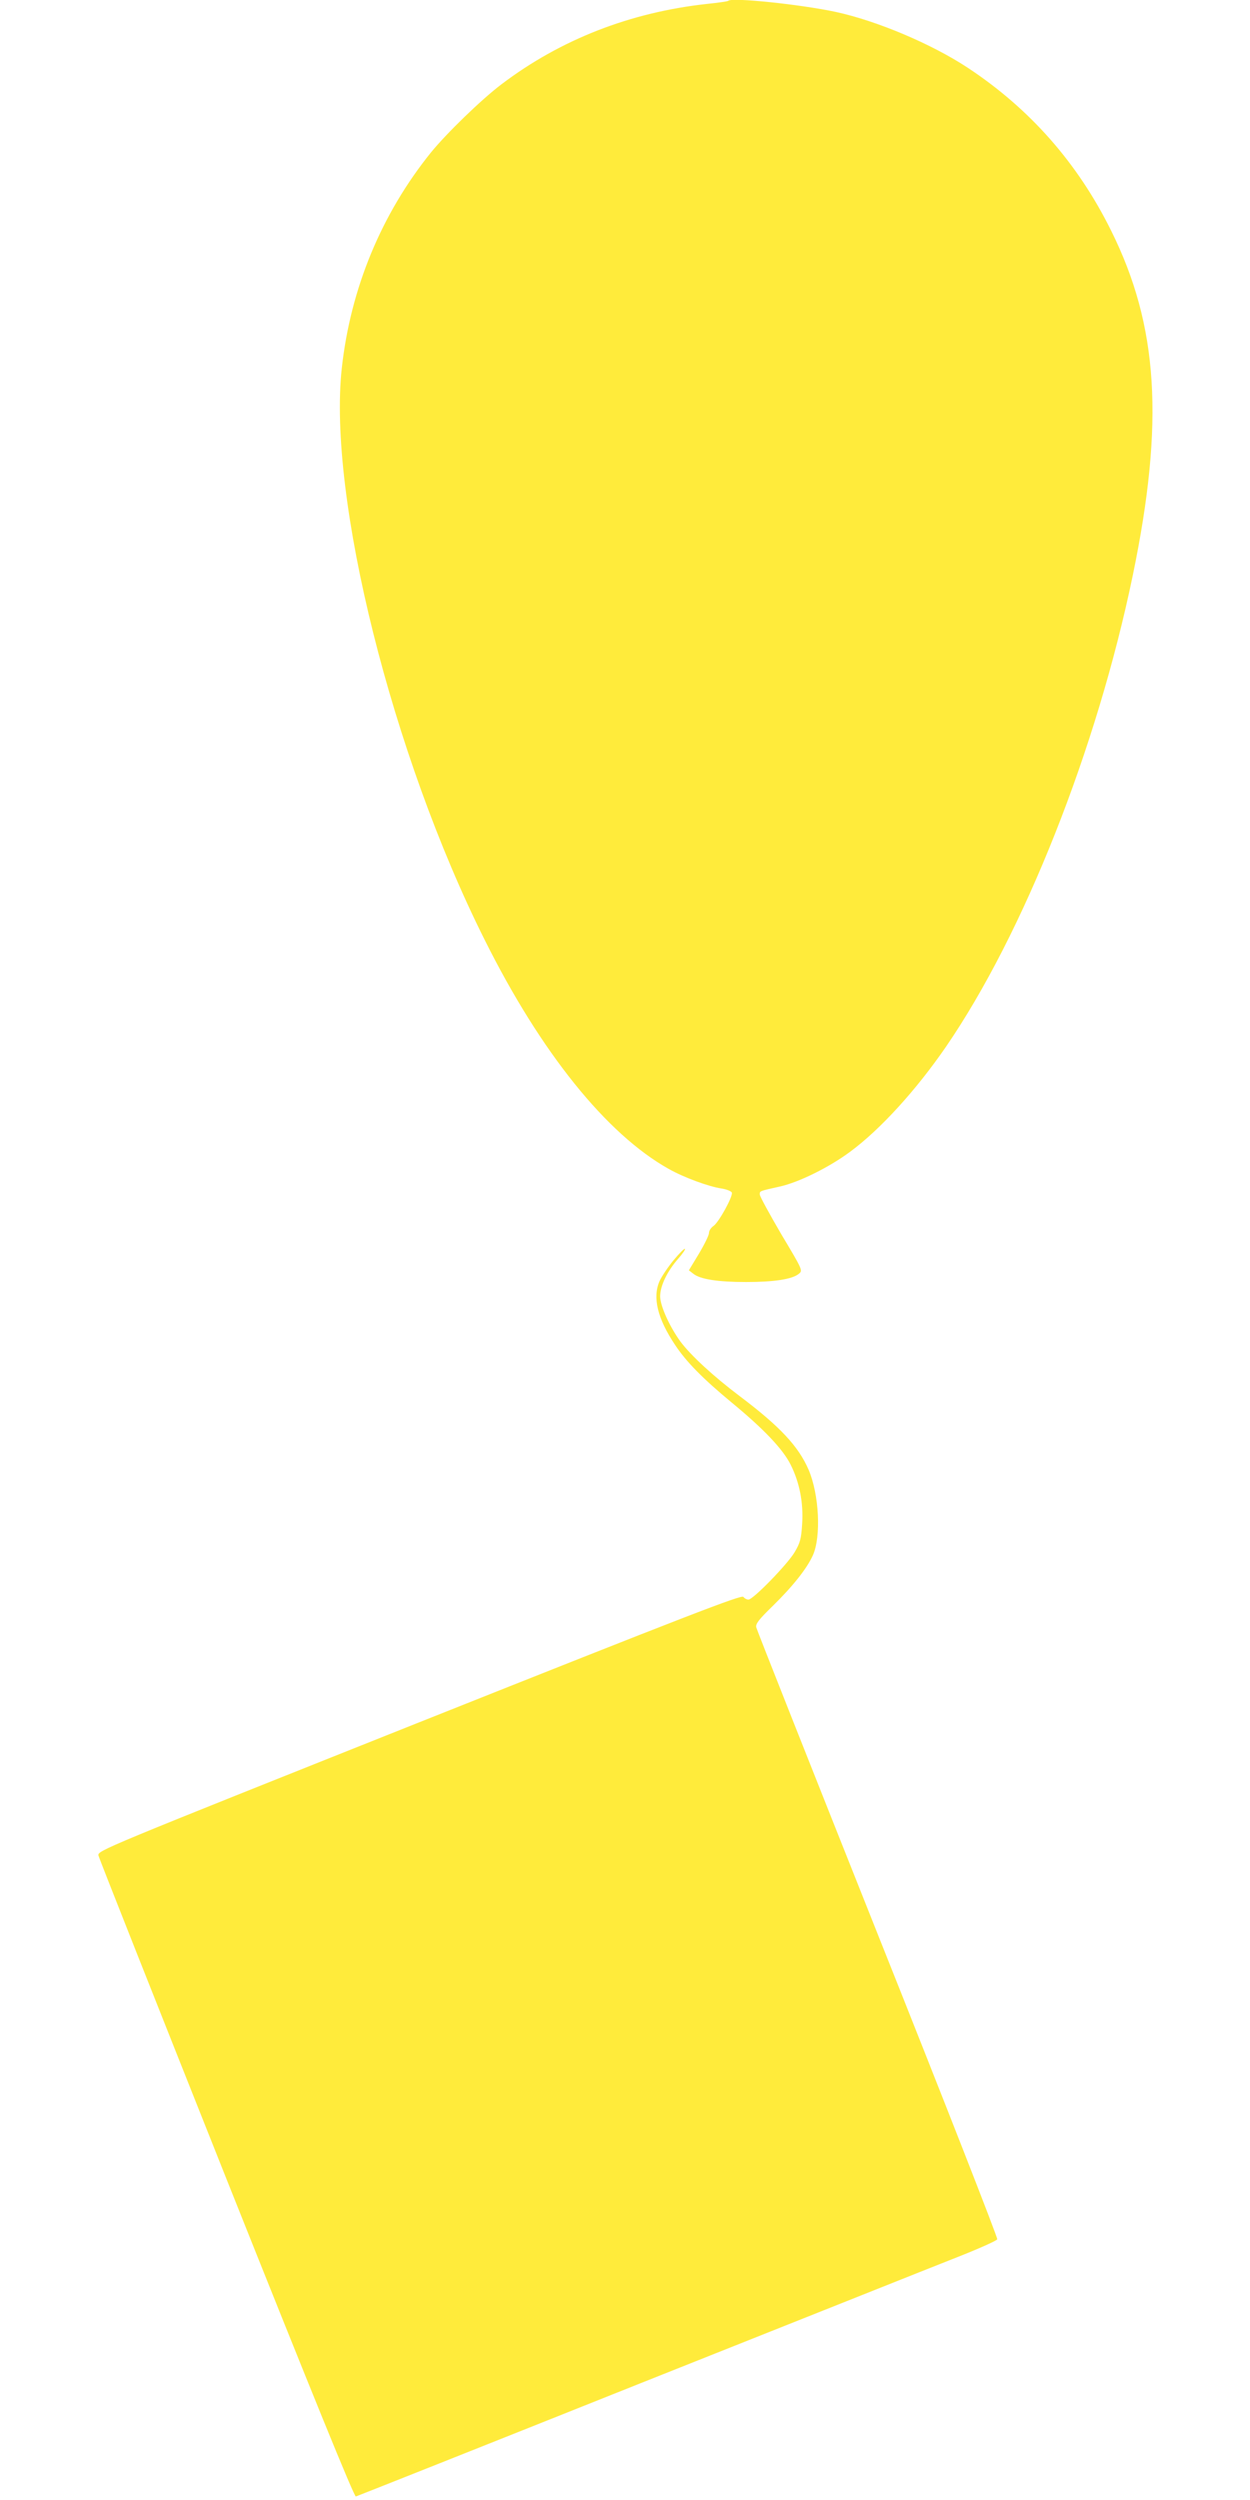 <?xml version="1.0" standalone="no"?>
<!DOCTYPE svg PUBLIC "-//W3C//DTD SVG 20010904//EN"
 "http://www.w3.org/TR/2001/REC-SVG-20010904/DTD/svg10.dtd">
<svg version="1.0" xmlns="http://www.w3.org/2000/svg"
 width="640pt" height="1280pt" viewBox="0 0 640 1280"
 preserveAspectRatio="xMidYMid meet">
<g transform="translate(0,1280) scale(0.1,-0.1)"
fill="#ffeb3b" stroke="none">
<path d="M3729 12796 c-2 -3 -51 -10 -109 -16 -393 -43 -750 -182 -1053 -412
-103 -78 -280 -250 -360 -348 -254 -315 -412 -696 -457 -1105 -72 -659 257
-1979 731 -2926 288 -578 625 -996 943 -1174 78 -44 204 -90 269 -100 27 -4
51 -14 54 -21 7 -18 -67 -153 -94 -171 -13 -9 -23 -24 -23 -36 0 -11 -23 -58
-51 -105 l-52 -86 22 -17 c35 -29 127 -43 271 -43 143 0 236 14 270 42 21 17
20 19 -90 203 -60 103 -110 194 -110 203 0 19 -3 17 103 41 96 21 254 99 361
179 154 114 336 314 489 536 399 582 773 1526 957 2415 162 783 131 1277 -111
1764 -171 346 -416 624 -734 834 -185 122 -464 240 -676 286 -183 39 -531 75
-550 57z"/>
<path d="M3449 6348 c-29 -35 -61 -83 -72 -107 -37 -84 -11 -192 80 -328 57
-86 143 -173 288 -293 165 -136 263 -239 303 -319 46 -92 66 -195 59 -304 -5
-77 -10 -96 -39 -145 -37 -62 -212 -242 -236 -242 -8 0 -20 6 -26 14 -9 12
-283 -94 -1659 -642 -1625 -648 -1648 -657 -1643 -682 3 -14 298 -758 655
-1655 440 -1103 654 -1629 663 -1627 7 2 657 260 1443 574 787 313 1521 606
1633 650 112 44 206 86 208 93 3 7 -272 710 -612 1562 -339 851 -619 1558
-622 1571 -4 18 13 40 85 110 103 101 175 192 205 259 43 96 32 312 -22 438
-52 120 -146 221 -353 377 -134 101 -250 208 -303 279 -56 77 -104 183 -104
232 0 53 36 128 92 192 22 25 38 48 35 51 -3 3 -29 -23 -58 -58z"/>
</g>
</svg>
